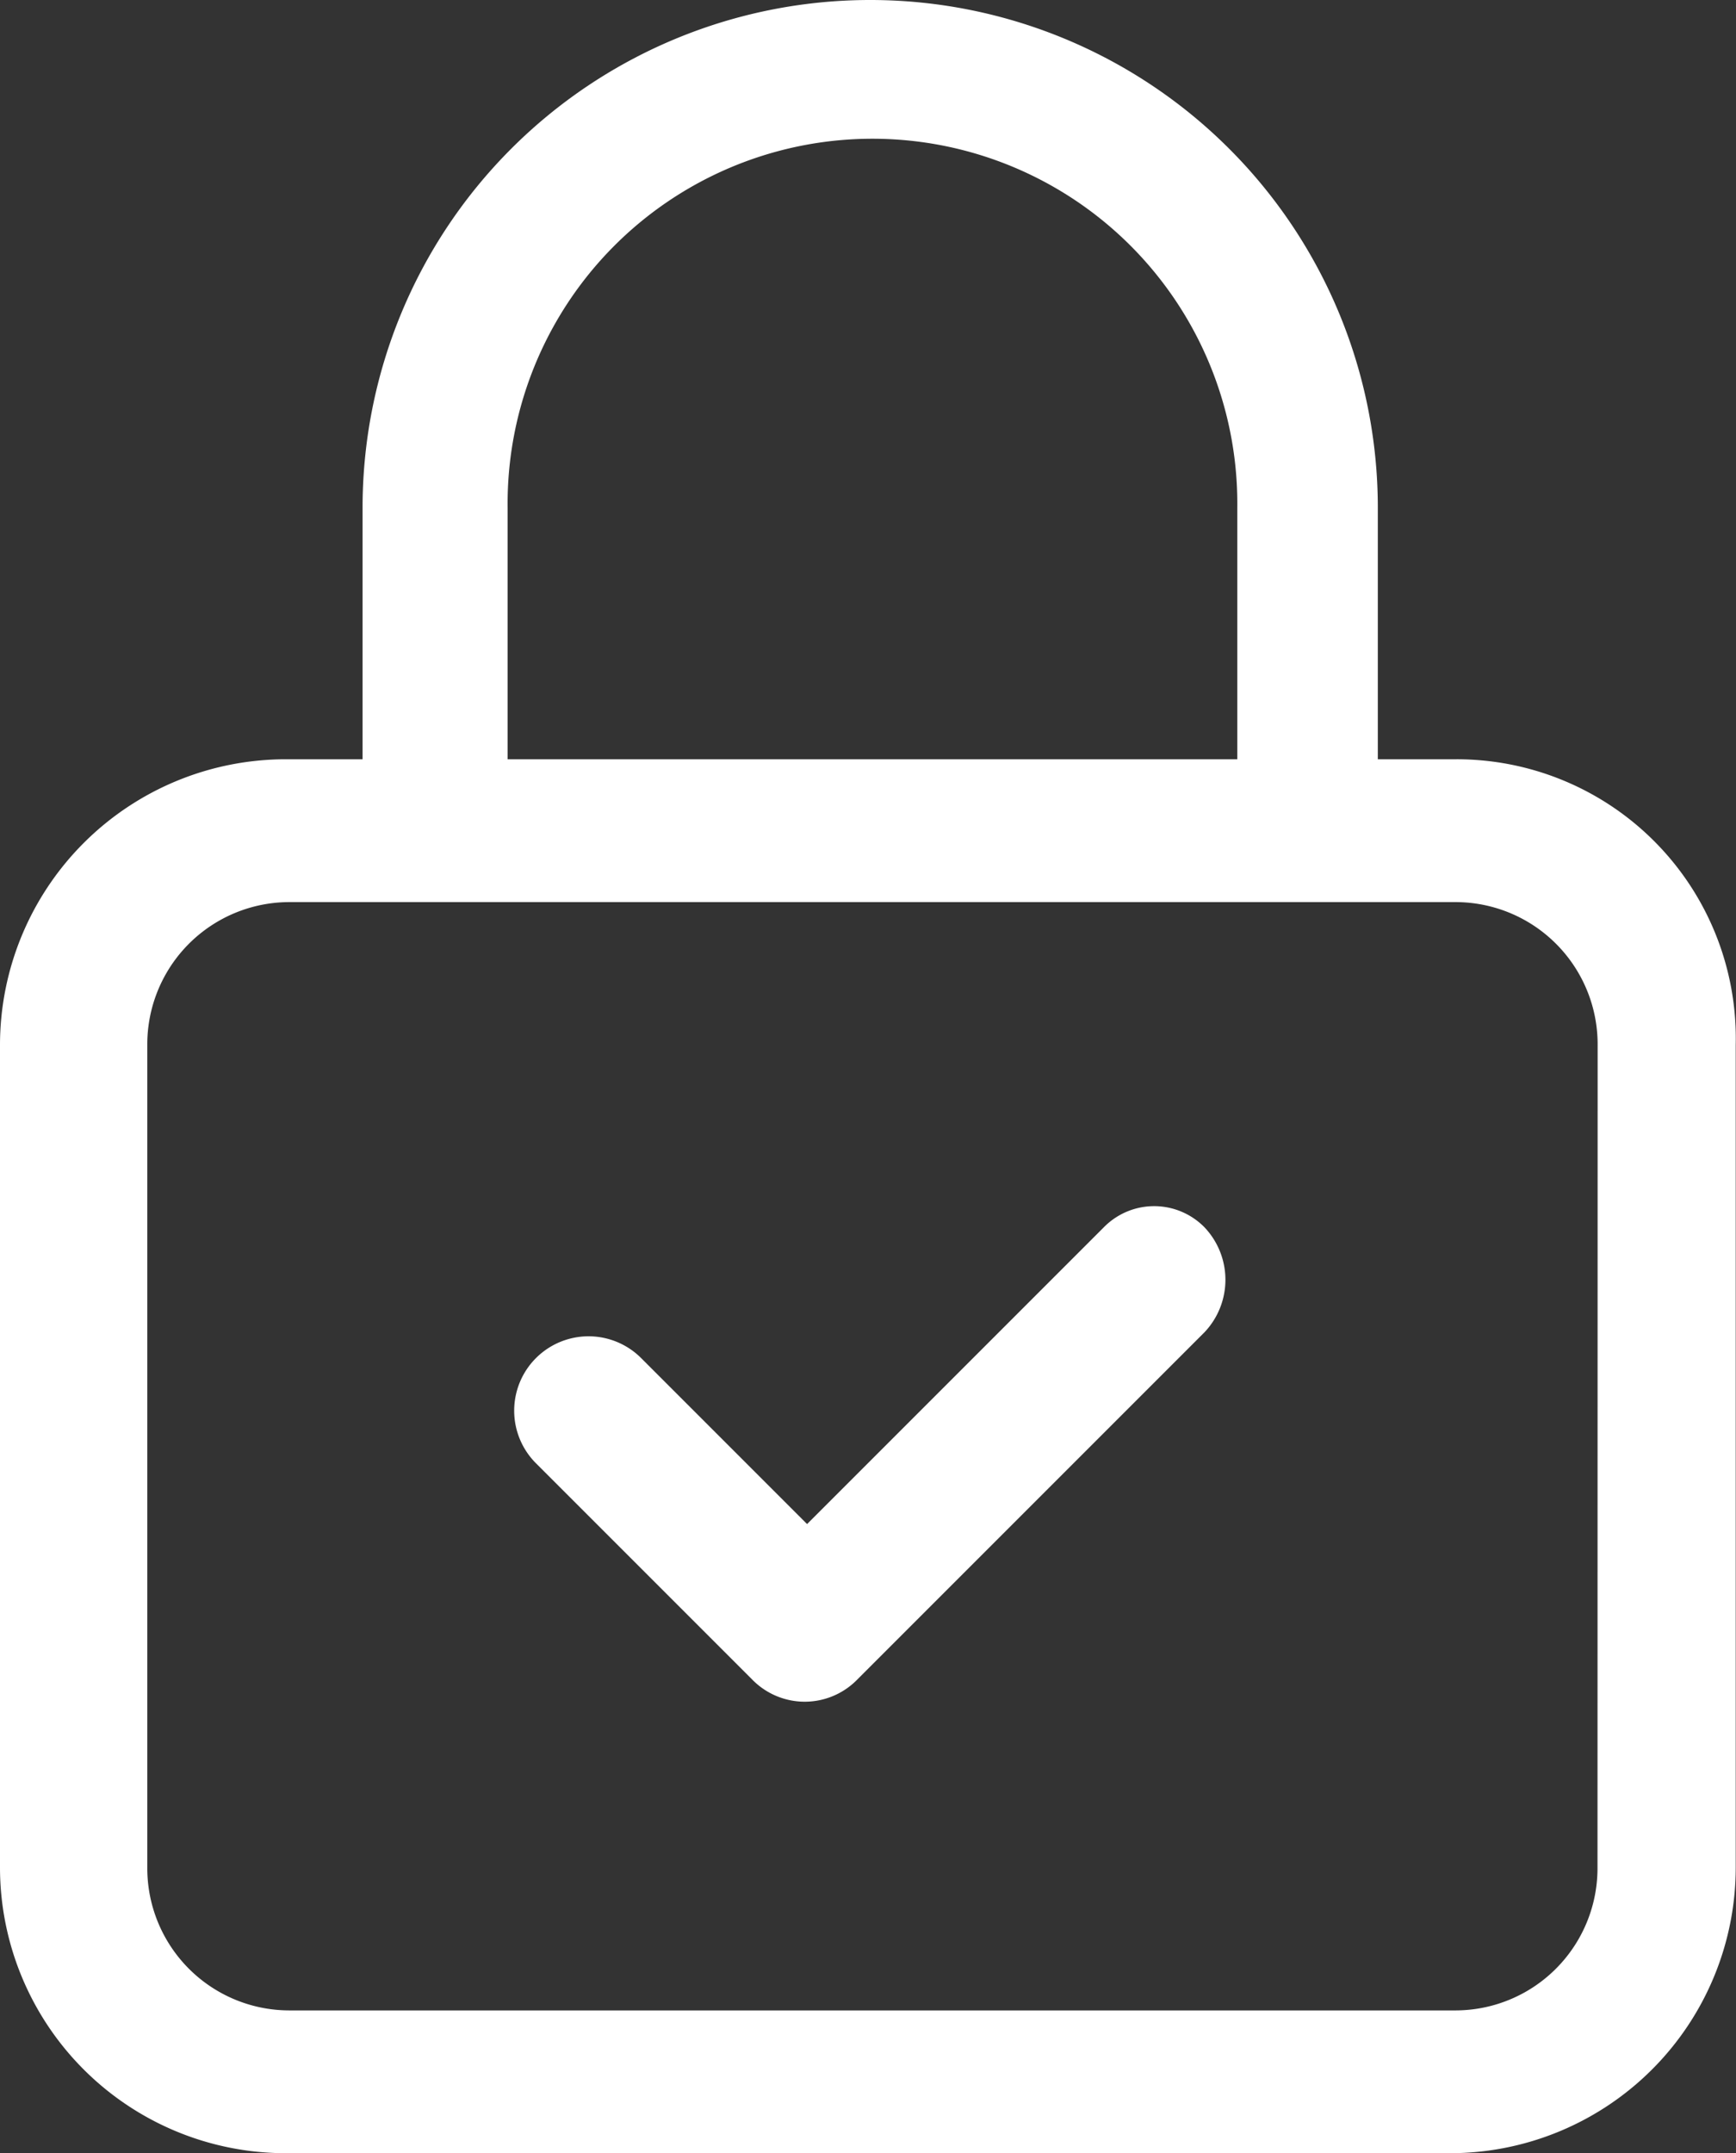 <svg xmlns="http://www.w3.org/2000/svg" width="38.706" height="48" viewBox="0 0 38.706 48">
  <rect x="0" y="0" width="38.706" height="48" fill="#333333" stroke="none"/>
  <g id="content_security-icon" data-name="content security-icon" transform="translate(-11.5 -2.5)">
    <path id="Path_2462" data-name="Path 2462" d="M43.938,19.426H42.22V13.818a11.318,11.318,0,1,0-22.636,0v5.608H17.866A6.372,6.372,0,0,0,11.5,25.793V44.134A6.372,6.372,0,0,0,17.866,50.5H43.837A6.372,6.372,0,0,0,50.2,44.134V25.793A6.223,6.223,0,0,0,43.938,19.426Zm-21.12-5.608a8.135,8.135,0,1,1,16.269,0v5.608H22.818Zm24.3,30.316a3.17,3.17,0,0,1-3.183,3.183H17.967a3.17,3.17,0,0,1-3.183-3.183V25.793a3.17,3.17,0,0,1,3.183-3.183H43.938a3.17,3.17,0,0,1,3.183,3.183Z" transform="translate(0)" fill="#fff"/>
    <path id="Path_2463" data-name="Path 2463" d="M47.831,56.669l-6.617,6.617-3.7-3.7a1.658,1.658,0,1,0-2.345,2.345l4.846,4.846a1.636,1.636,0,0,0,2.293,0l7.764-7.764a1.7,1.7,0,0,0,0-2.345A1.572,1.572,0,0,0,47.831,56.669Z" transform="translate(-11.719 -26.811)" fill="#fff"/>
  </g>
</svg>
